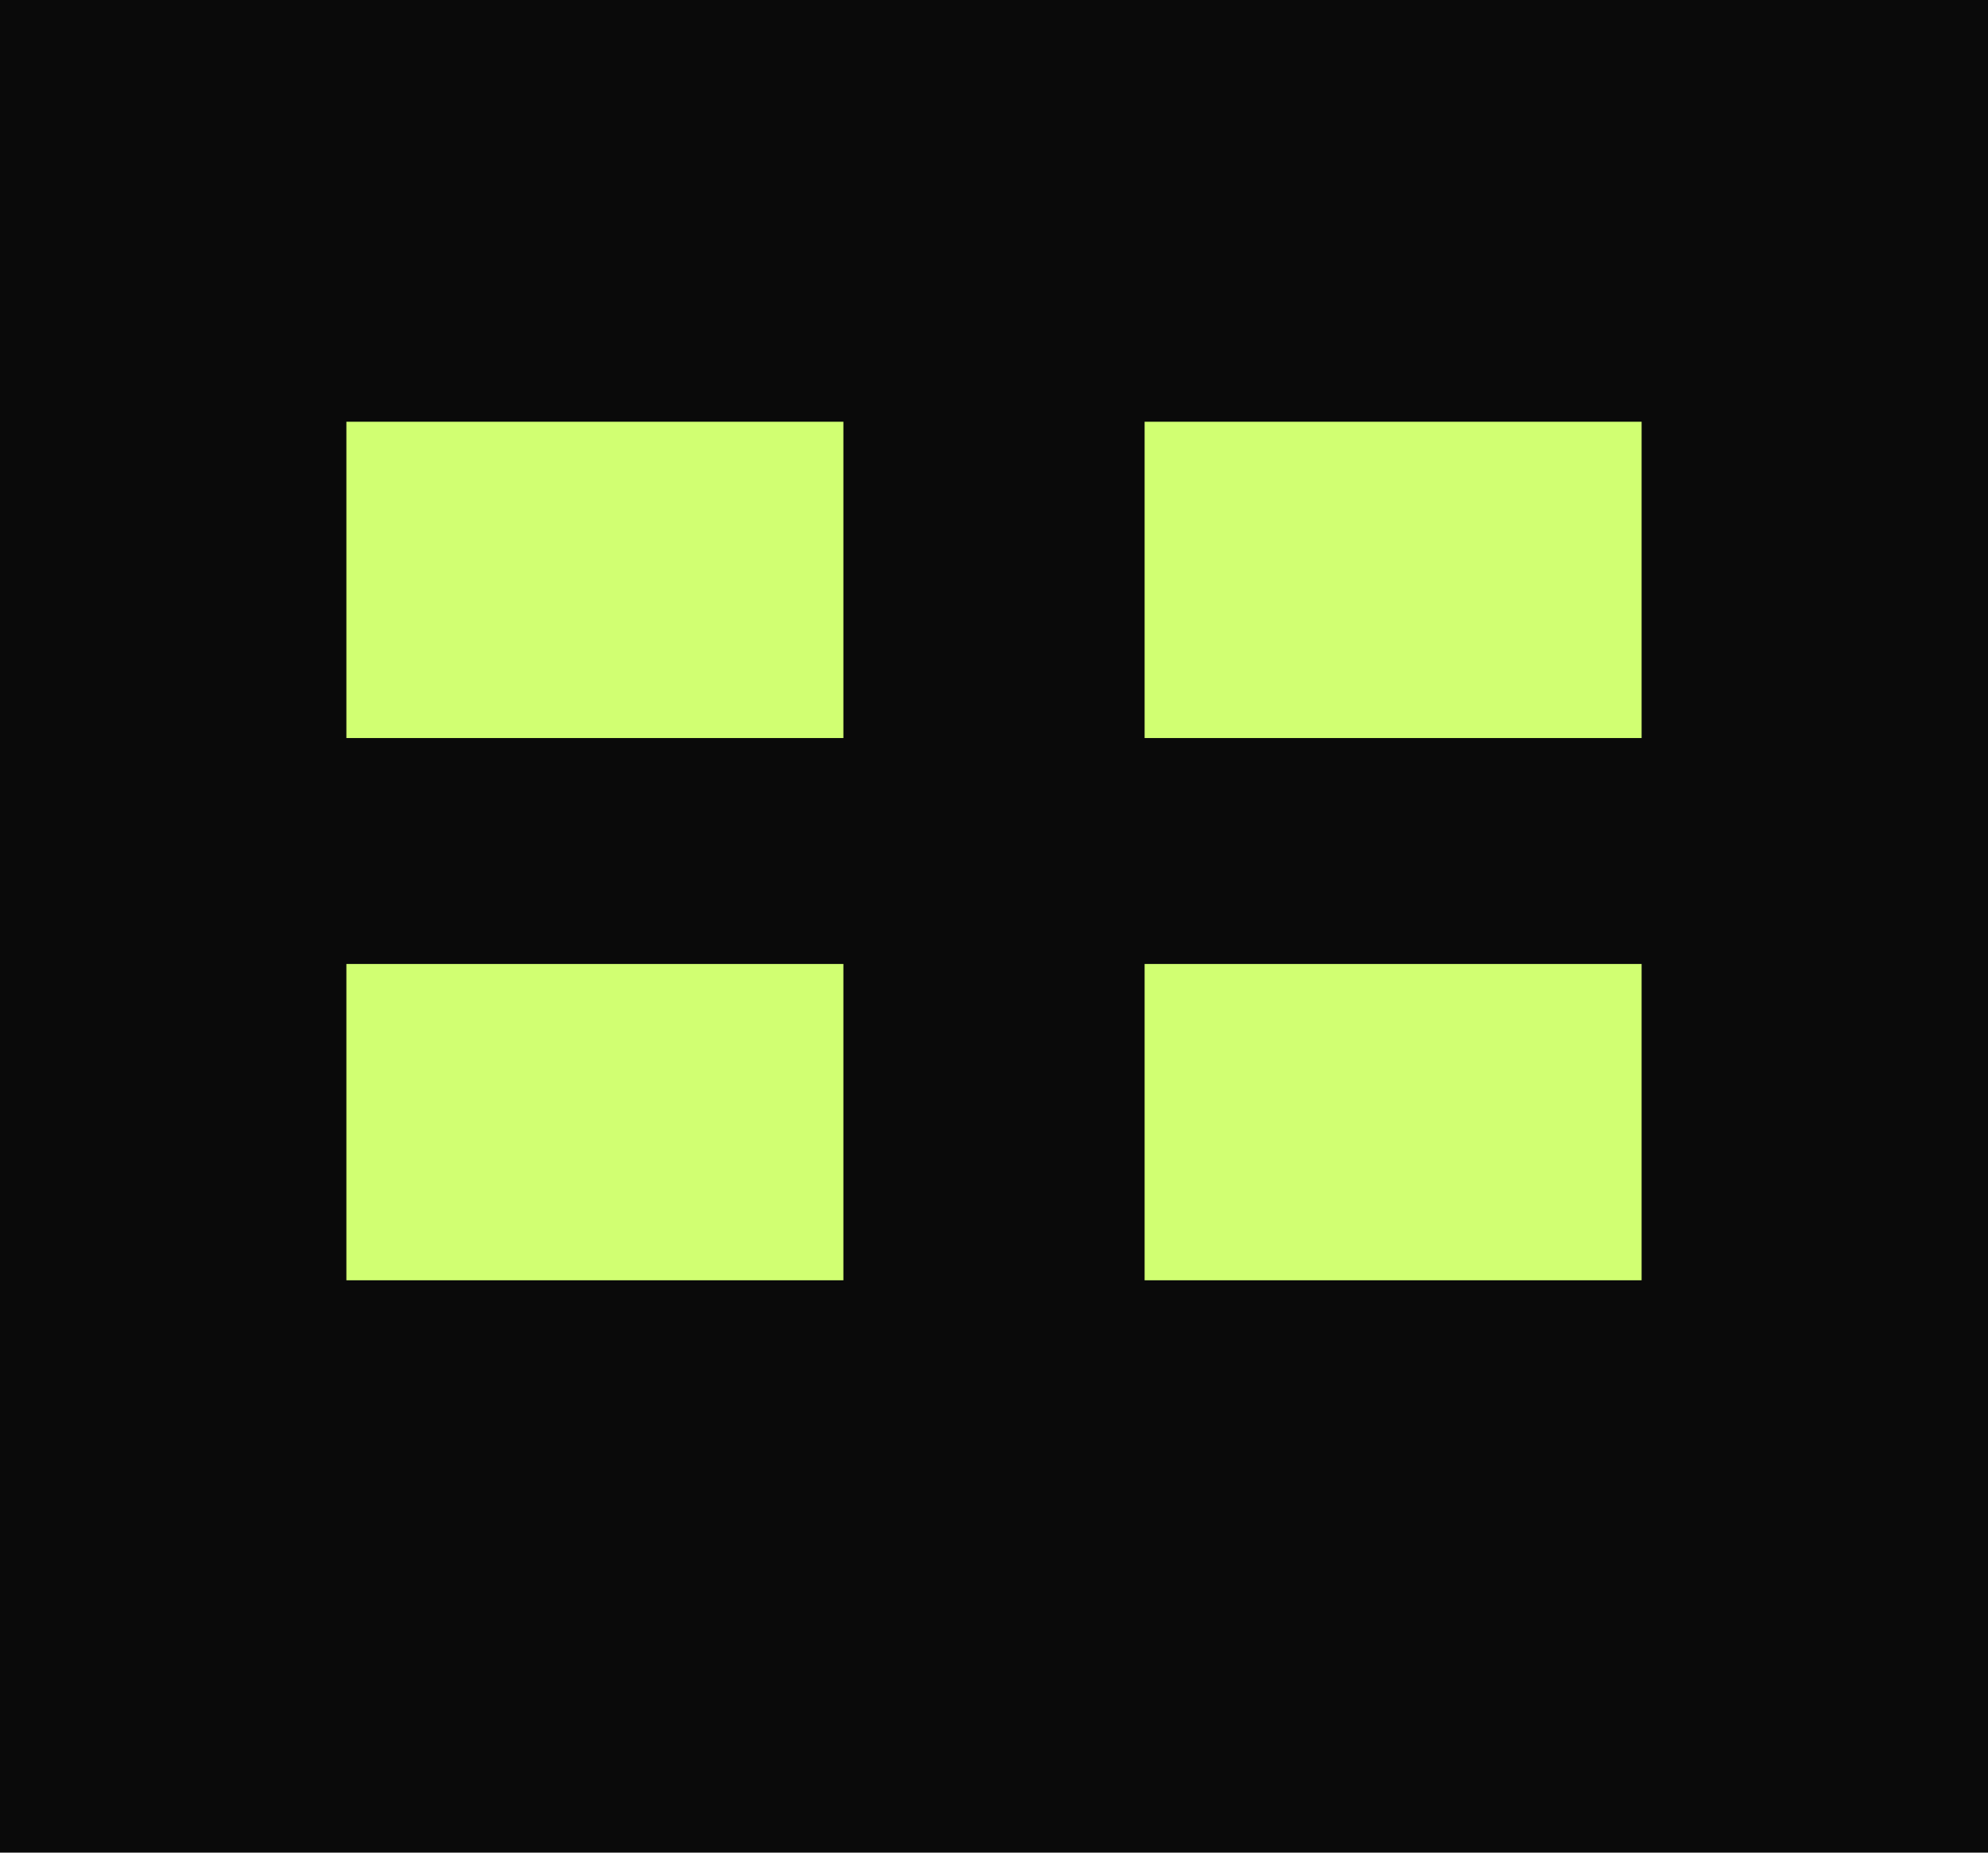 <?xml version="1.0" encoding="UTF-8"?> <svg xmlns="http://www.w3.org/2000/svg" width="132" height="123" viewBox="0 0 132 123" fill="none"> <rect width="132" height="123" fill="#0A0A0A"></rect> <rect x="23" y="28" width="33" height="21" fill="#D1FF72"></rect> <rect x="76" y="28" width="33" height="21" fill="#D1FF72"></rect> <rect x="23" y="64" width="33" height="21" fill="#D1FF72"></rect> <rect x="76" y="64" width="33" height="21" fill="#D1FF72"></rect> </svg> 